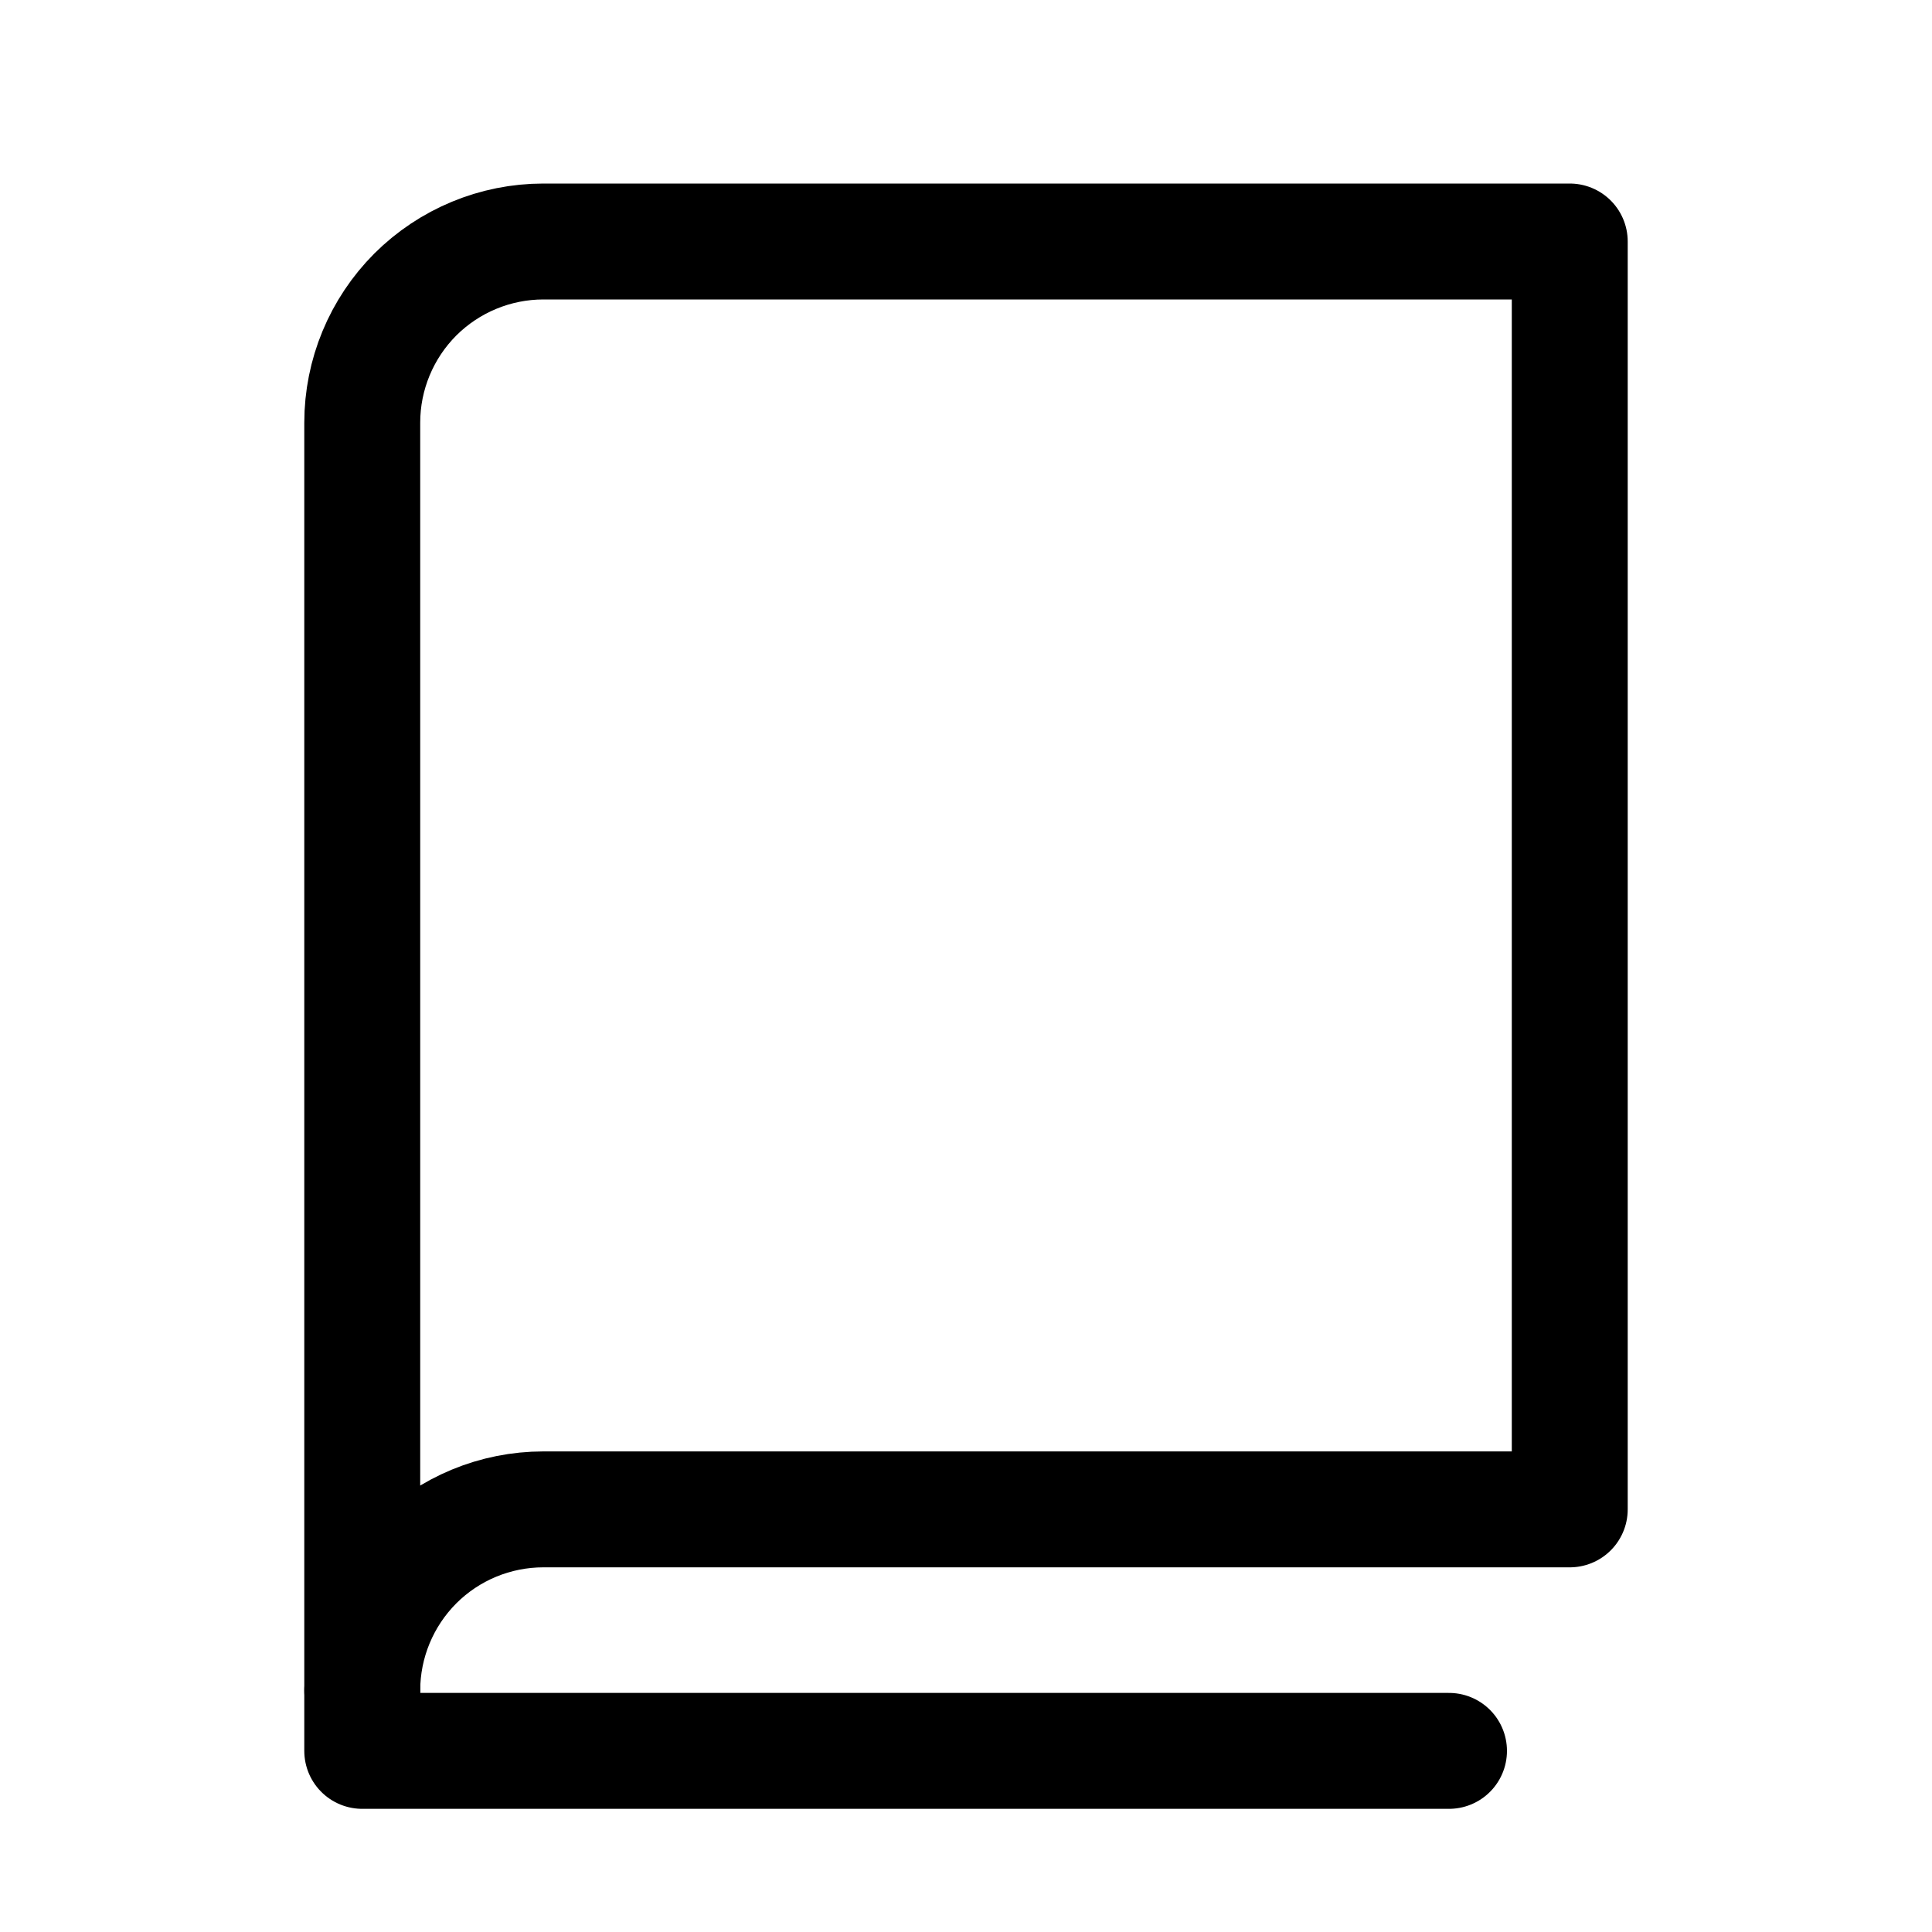 <svg width="20" height="20" viewBox="0 0 20 20" fill="none" xmlns="http://www.w3.org/2000/svg">
<path d="M3.75 17.5C3.75 17.003 3.948 16.526 4.299 16.174C4.651 15.822 5.128 15.625 5.625 15.625H16.25V2.5H5.625C5.128 2.5 4.651 2.698 4.299 3.049C3.948 3.401 3.75 3.878 3.75 4.375V17.5Z" stroke="black" stroke-width="1.2" stroke-linecap="round" stroke-linejoin="round"/>
<path d="M3.75 17.5V18.125H15" stroke="black" stroke-width="1.2" stroke-linecap="round" stroke-linejoin="round"/>
</svg>
